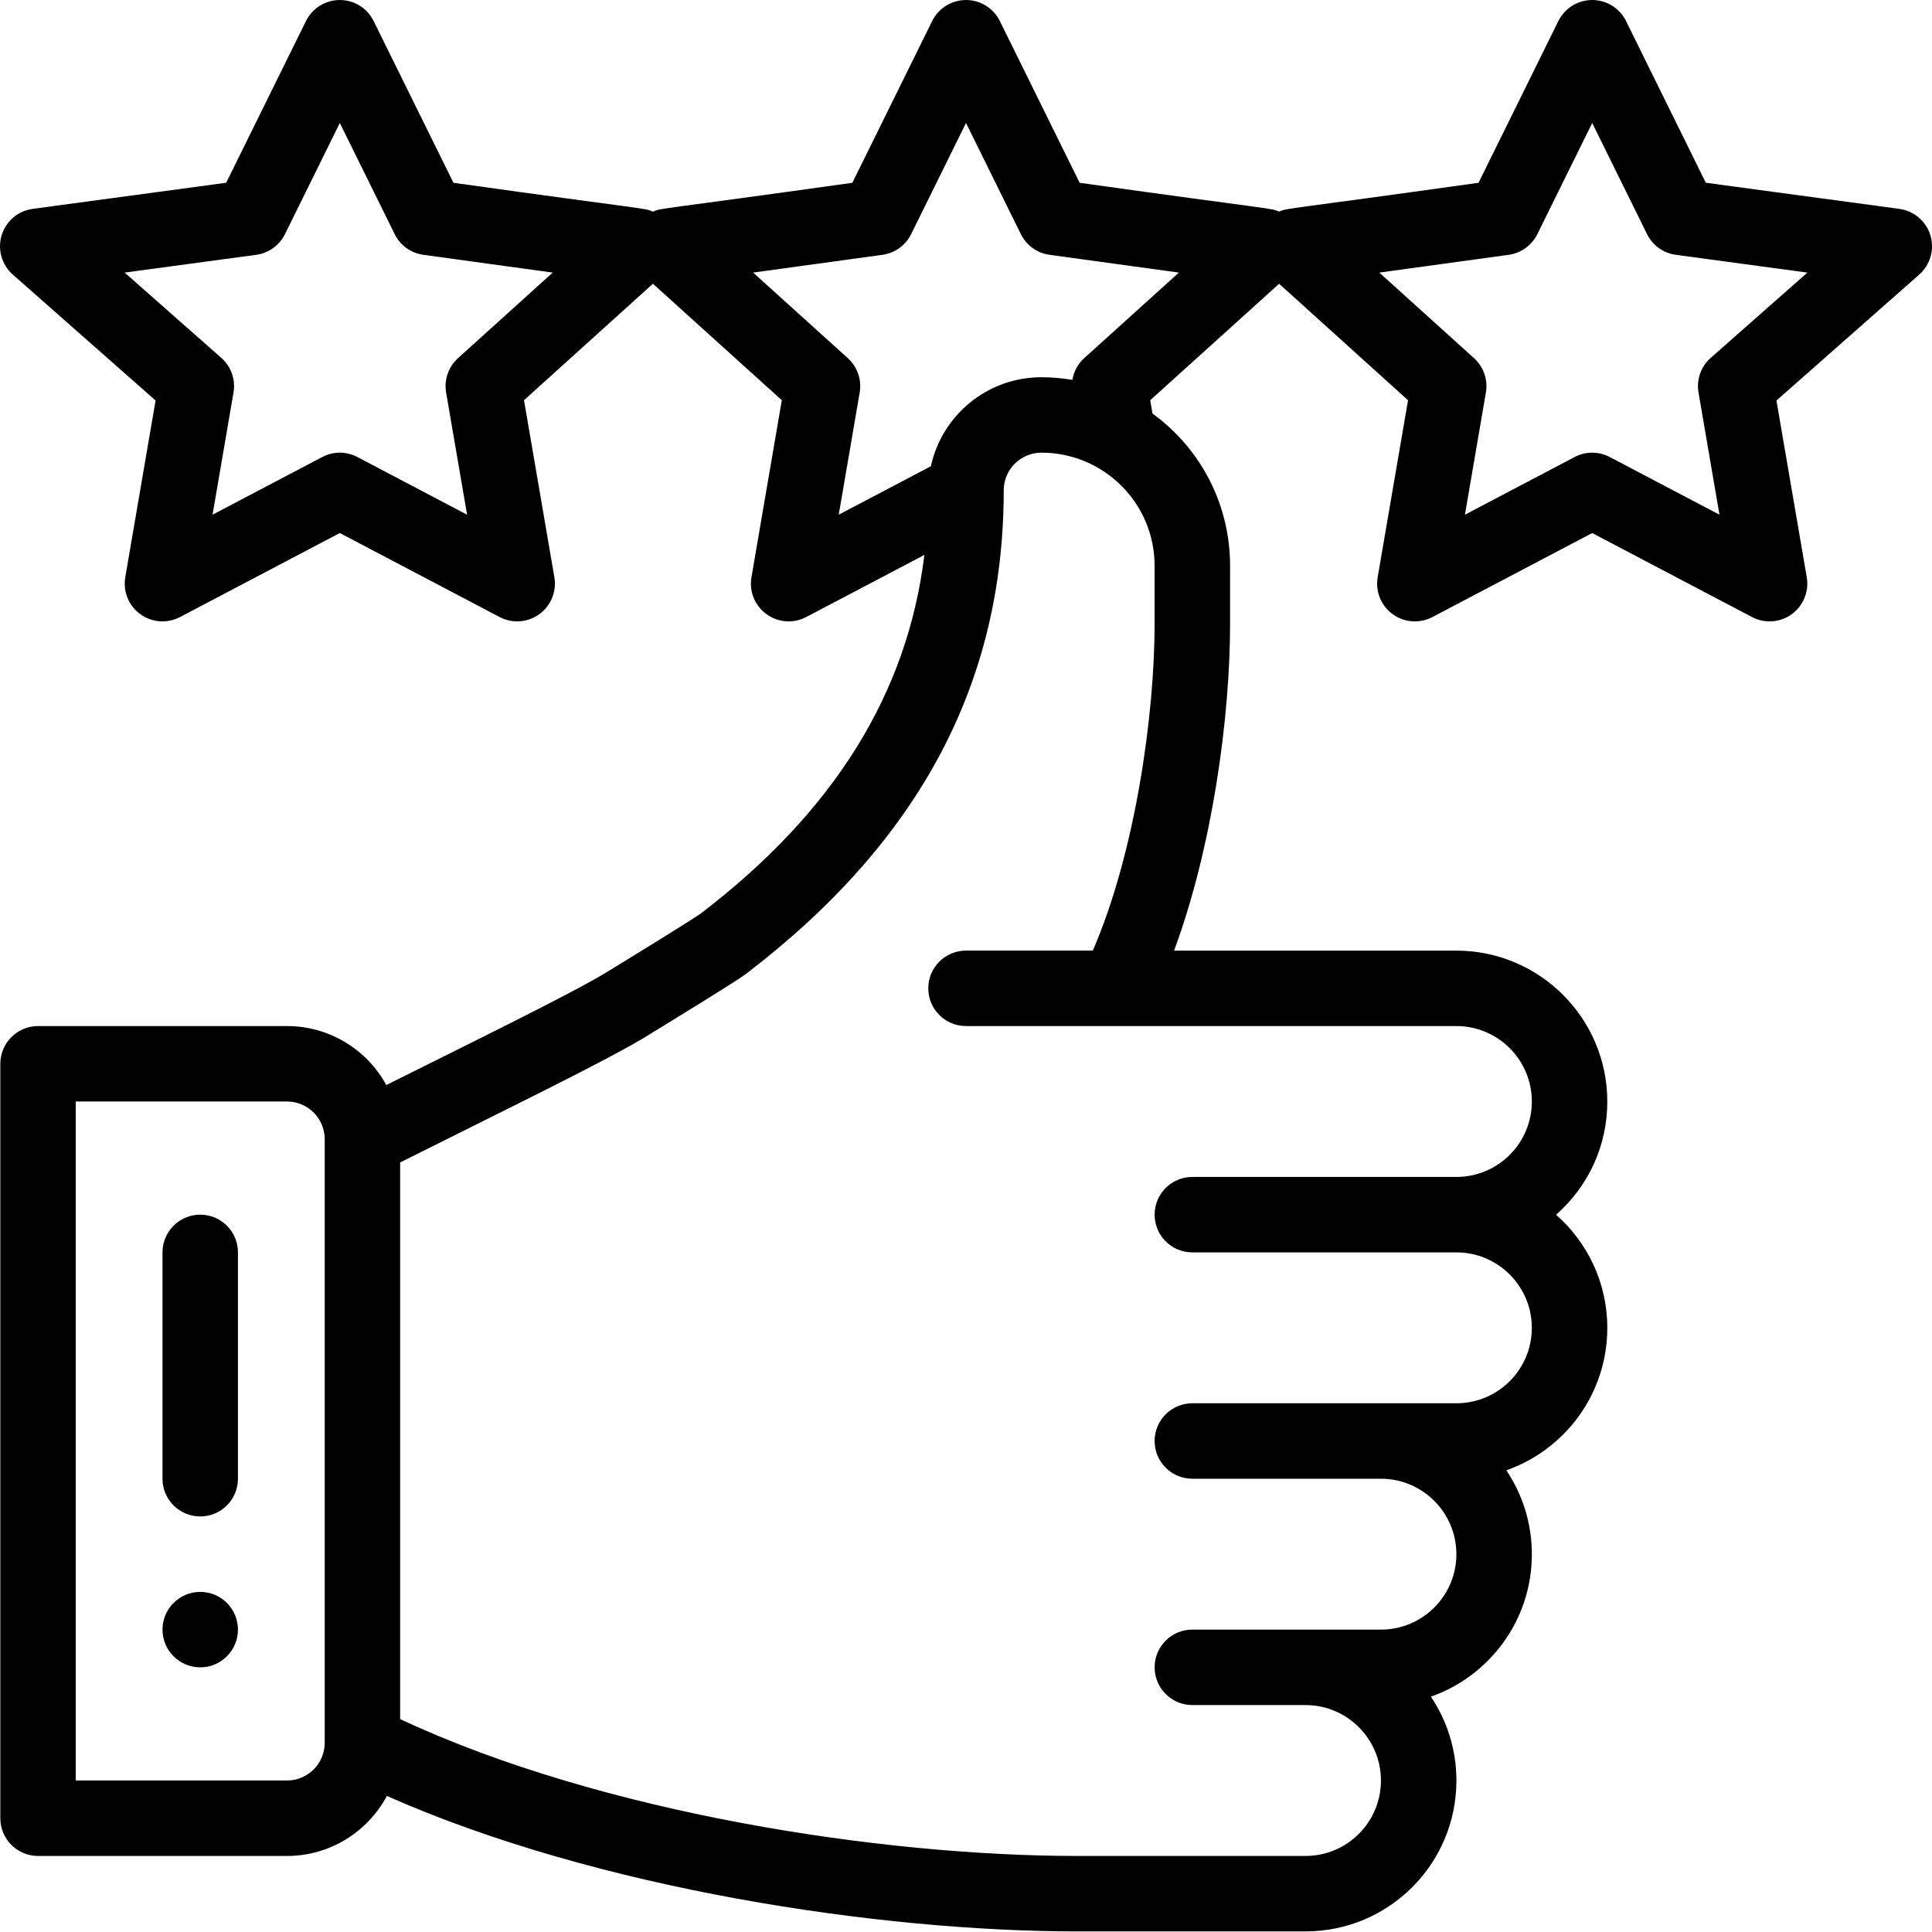 <?xml version="1.0" encoding="UTF-8" standalone="no"?><!-- icon666.com - MILLIONS OF FREE VECTOR ICONS --><svg width="1024" height="1024" viewBox="0 0 512.001 512" xmlns="http://www.w3.org/2000/svg"><path d="m53.062 421.867c-5.516 0-9.996 4.48-9.996 9.996 0 5.52 4.48 10 9.996 10 5.52 0 9.996-4.48 9.996-10 0-5.516-4.477-9.996-9.996-9.996zm0 0"/><path d="m53.062 321.898c-5.52 0-9.996 4.477-9.996 9.996v59.984c0 5.52 4.477 9.996 9.996 9.996s9.996-4.477 9.996-9.996v-59.984c0-5.52-4.473-9.996-9.996-9.996zm0 0"/><path d="m503.34 55.352-51.281-6.922-21.145-42.855c-1.688-3.414-5.16-5.574-8.965-5.574-3.809 0-7.281 2.16-8.969 5.574l-21.152 42.867c-52.281 7.324-50.496 6.629-52.855 7.633-2.398-1.023-.766-.336-52.855-7.633l-21.152-42.867c-1.684-3.414-5.16-5.574-8.965-5.574s-7.281 2.16-8.965 5.574l-21.156 42.867c-52.281 7.324-50.496 6.629-52.852 7.633-2.402-1.023-.766-.336-52.855-7.633l-21.156-42.867c-1.684-3.414-5.156-5.574-8.965-5.574-3.805 0-7.281 2.16-8.965 5.574l-21.148 42.855-51.277 6.922c-3.879.527-7.094 3.262-8.23 7.008-1.133 3.746.02 7.809 2.953 10.398l37.844 33.379-8.031 46.848c-.645 3.75.898 7.539 3.977 9.777s7.16 2.531 10.527.762l42.352-22.266 42.355 22.266c3.379 1.777 7.461 1.465 10.527-.762 3.078-2.238 4.617-6.027 3.977-9.777l-8.047-46.926 34.164-30.863 34.16 30.863-8.047 46.926c-.645 3.75.898 7.539 3.977 9.777 3.07 2.227 7.152 2.539 10.531.762l31.324-16.469c-4.512 36.797-23.961 67.984-59.094 94.91-.574.422-4.078 2.805-25.07 15.656-9.07 5.551-35.801 18.617-58.43 29.926-5.098-9.305-14.984-15.629-26.32-15.629h-65.98c-5.52 0-9.996 4.473-9.996 9.996v199.938c0 5.52 4.477 9.996 9.996 9.996h65.98c11.445 0 21.41-6.449 26.465-15.902 55.871 24.746 130.758 35.895 182.91 35.895h60.539c22.09 0 39.988-17.891 39.988-39.984 0-8.223-2.496-15.871-6.766-22.23 15.445-5.402 26.758-20.164 26.758-37.75 0-8.223-2.496-15.871-6.766-22.234 15.445-5.402 26.762-20.16 26.762-37.75 0-11.93-5.258-22.645-13.57-29.98 8.797-7.77 13.57-18.57 13.57-30 0-22.047-17.941-39.988-39.988-39.988h-74.82c10.199-27.582 14.84-61.875 14.84-86.691v-15.273c0-15.746-7.289-30.684-20.566-40.379l-.602-3.516 34.164-30.867 34.164 30.867-8.051 46.922c-.641 3.75.898 7.543 3.98 9.777 3.078 2.238 7.16 2.531 10.527.762l42.352-22.266 42.352 22.266c3.383 1.777 7.461 1.469 10.527-.762 3.078-2.234 4.621-6.027 3.98-9.777l-8.035-46.844 37.844-33.383c2.934-2.586 4.09-6.648 2.953-10.395-1.137-3.75-4.352-6.484-8.23-7.012zm-381.961 39.559c-2.543 2.297-3.73 5.734-3.152 9.109l5.555 32.379-29.078-15.285c-1.453-.766-3.055-1.152-4.652-1.152-1.594 0-3.195.387-4.648 1.152l-29.078 15.285 5.555-32.379c.586-3.418-.641-6.895-3.242-9.188l-25.613-22.594 34.863-4.707c3.297-.445 6.156-2.504 7.629-5.484l14.535-29.457 14.539 29.457c1.469 2.977 4.316 5.027 7.602 5.48l34.277 4.711zm-35.324 366.945c0 5.512-4.484 9.996-10 9.996h-55.98v-179.941h55.98c5.516 0 10 4.484 10 9.996zm169.945-209.934c-5.52 0-9.996 4.477-9.996 9.996 0 5.523 4.477 9.996 9.996 9.996h129.957c11.027 0 19.996 8.969 19.996 19.996 0 11.039-8.953 19.992-19.996 19.992h-69.977c-5.52 0-9.996 4.477-9.996 9.996 0 5.523 4.477 9.996 9.996 9.996h69.977c11.027 0 19.996 8.973 19.996 19.996 0 11.039-8.953 19.992-19.996 19.992-14.238 0-55.707 0-69.977 0-5.52 0-9.996 4.477-9.996 9.996 0 5.523 4.477 10 9.996 10h49.984c11.023 0 19.992 8.969 19.992 19.992 0 11.043-8.949 19.992-19.992 19.992h-49.984c-5.52 0-9.996 4.477-9.996 10 0 5.52 4.477 9.996 9.996 9.996h29.992c11.023 0 19.992 8.969 19.992 19.992 0 11.043-8.949 19.996-19.992 19.996h-60.543c-51.492 0-125.902-11.246-179.383-36.266v-147.516c27.062-13.578 54.688-26.957 65.203-33.395 24.012-14.703 25.875-16.133 26.762-16.816 45.691-35.02 67.93-76.797 67.984-127.711 0-.039 0-.074 0-.113 0-.027 0-.047 0-.07 0-5.523 4.48-10 10-10 16.418 0 29.988 13.297 29.988 29.992v15.277c0 24.379-5.148 60.777-16.375 86.691zm31.324-157.012c-1.691 1.531-2.77 3.574-3.137 5.762-2.699-.449-5.438-.703-8.195-.703-14.473 0-26.402 10.207-29.301 23.59l-24.418 12.84 5.551-32.379c.578-3.375-.609-6.812-3.148-9.109l-25.094-22.672 34.277-4.711c3.285-.453 6.137-2.504 7.602-5.48l14.539-29.457 14.535 29.457c1.469 2.977 4.32 5.027 7.605 5.48l34.277 4.711zm166.039-.078c-2.602 2.293-3.828 5.77-3.242 9.188l5.555 32.379-29.074-15.285c-1.457-.766-3.055-1.148-4.652-1.148-1.598 0-3.195.383-4.652 1.148l-29.074 15.285 5.551-32.379c.578-3.375-.609-6.812-3.148-9.109l-25.094-22.672 34.277-4.711c3.285-.453 6.137-2.504 7.602-5.48l14.539-29.457 14.535 29.457c1.473 2.984 4.332 5.039 7.629 5.484l34.867 4.707zm0 0"/></svg>